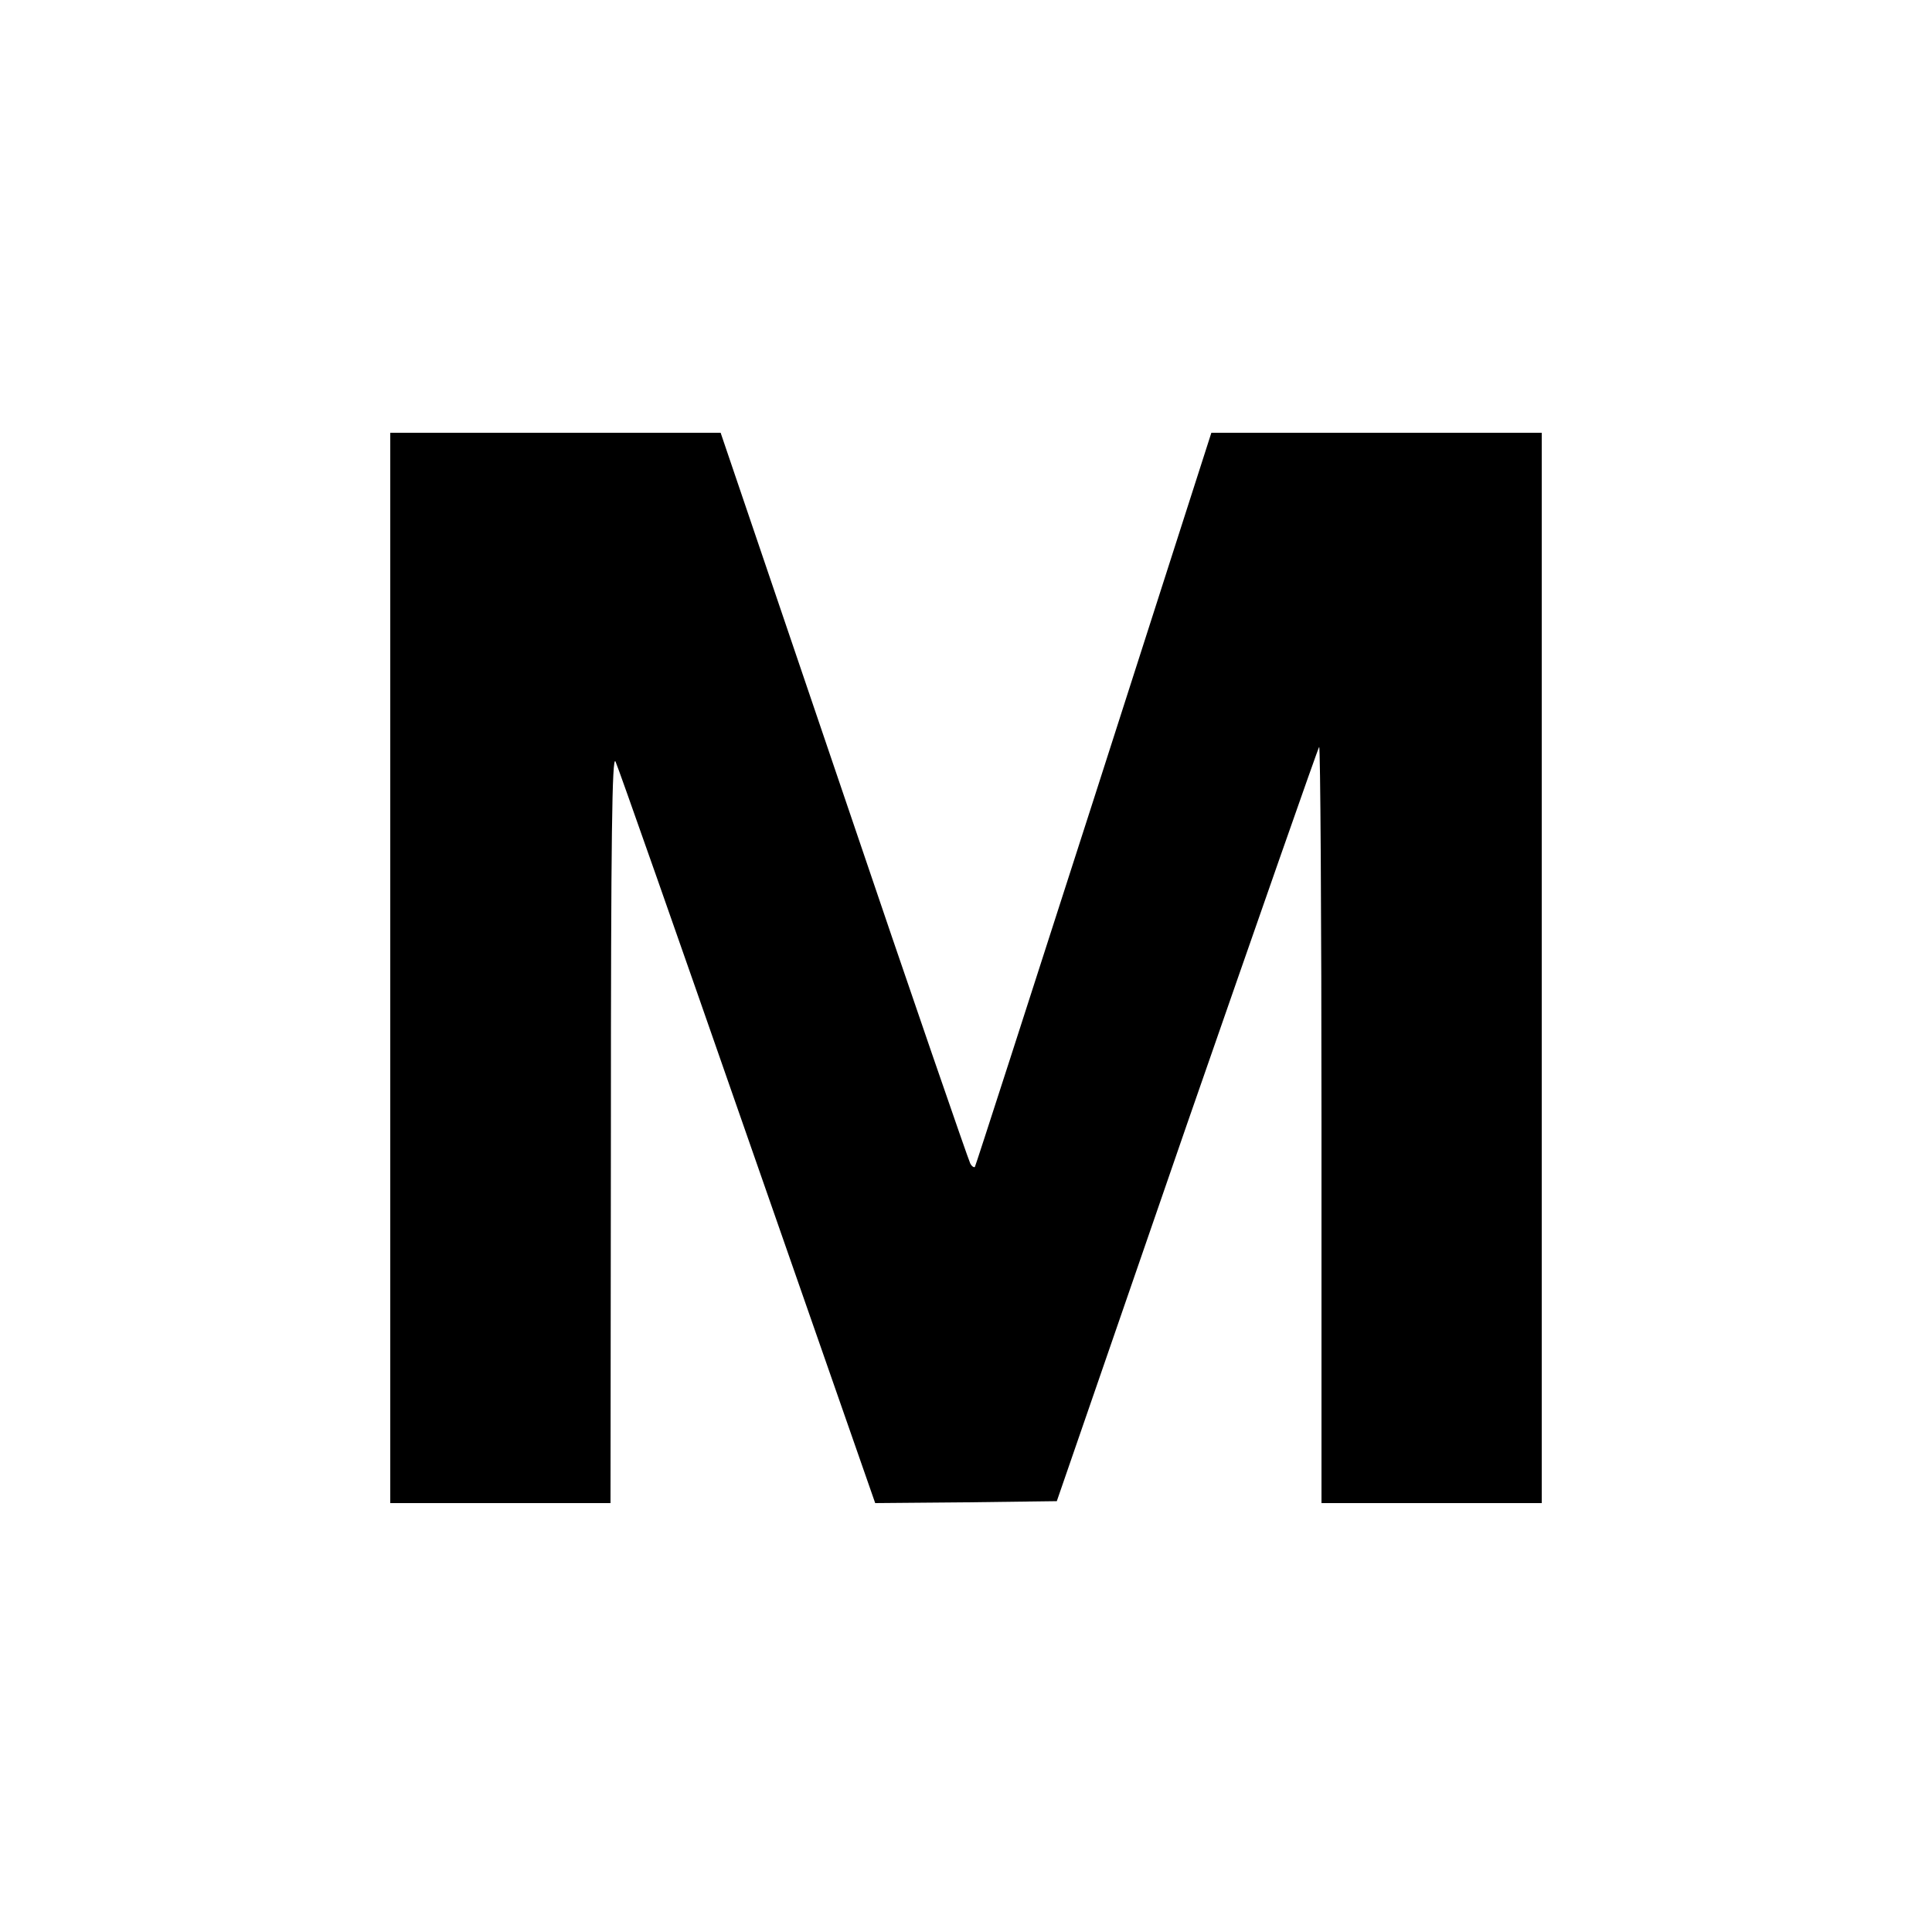 <?xml version="1.0" standalone="no"?>
<!DOCTYPE svg PUBLIC "-//W3C//DTD SVG 20010904//EN"
 "http://www.w3.org/TR/2001/REC-SVG-20010904/DTD/svg10.dtd">
<svg version="1.0" xmlns="http://www.w3.org/2000/svg"
 width="500pt" height="500pt" viewBox="0 0 500 500"
 preserveAspectRatio="xMidYMid meet">
<g transform="translate(0,500) scale(0.1,-0.1)"
fill="#000000" stroke="none">
<path d="M1010 2495 l0 -1385 285 0 285 0 1 973 c0 750 3 966 12 946 7 -15
161 -453 342 -973 l330 -946 235 2 235 3 336 973 c186 535 340 976 343 979 3
4 6 -435 6 -975 l0 -982 285 0 285 0 0 1385 0 1385 -428 0 -427 0 -304 -947
c-168 -522 -306 -950 -308 -953 -2 -2 -8 1 -12 9 -4 7 -152 435 -327 952
l-319 939 -427 0 -428 0 0 -1385z"/>
</g>
</svg>
